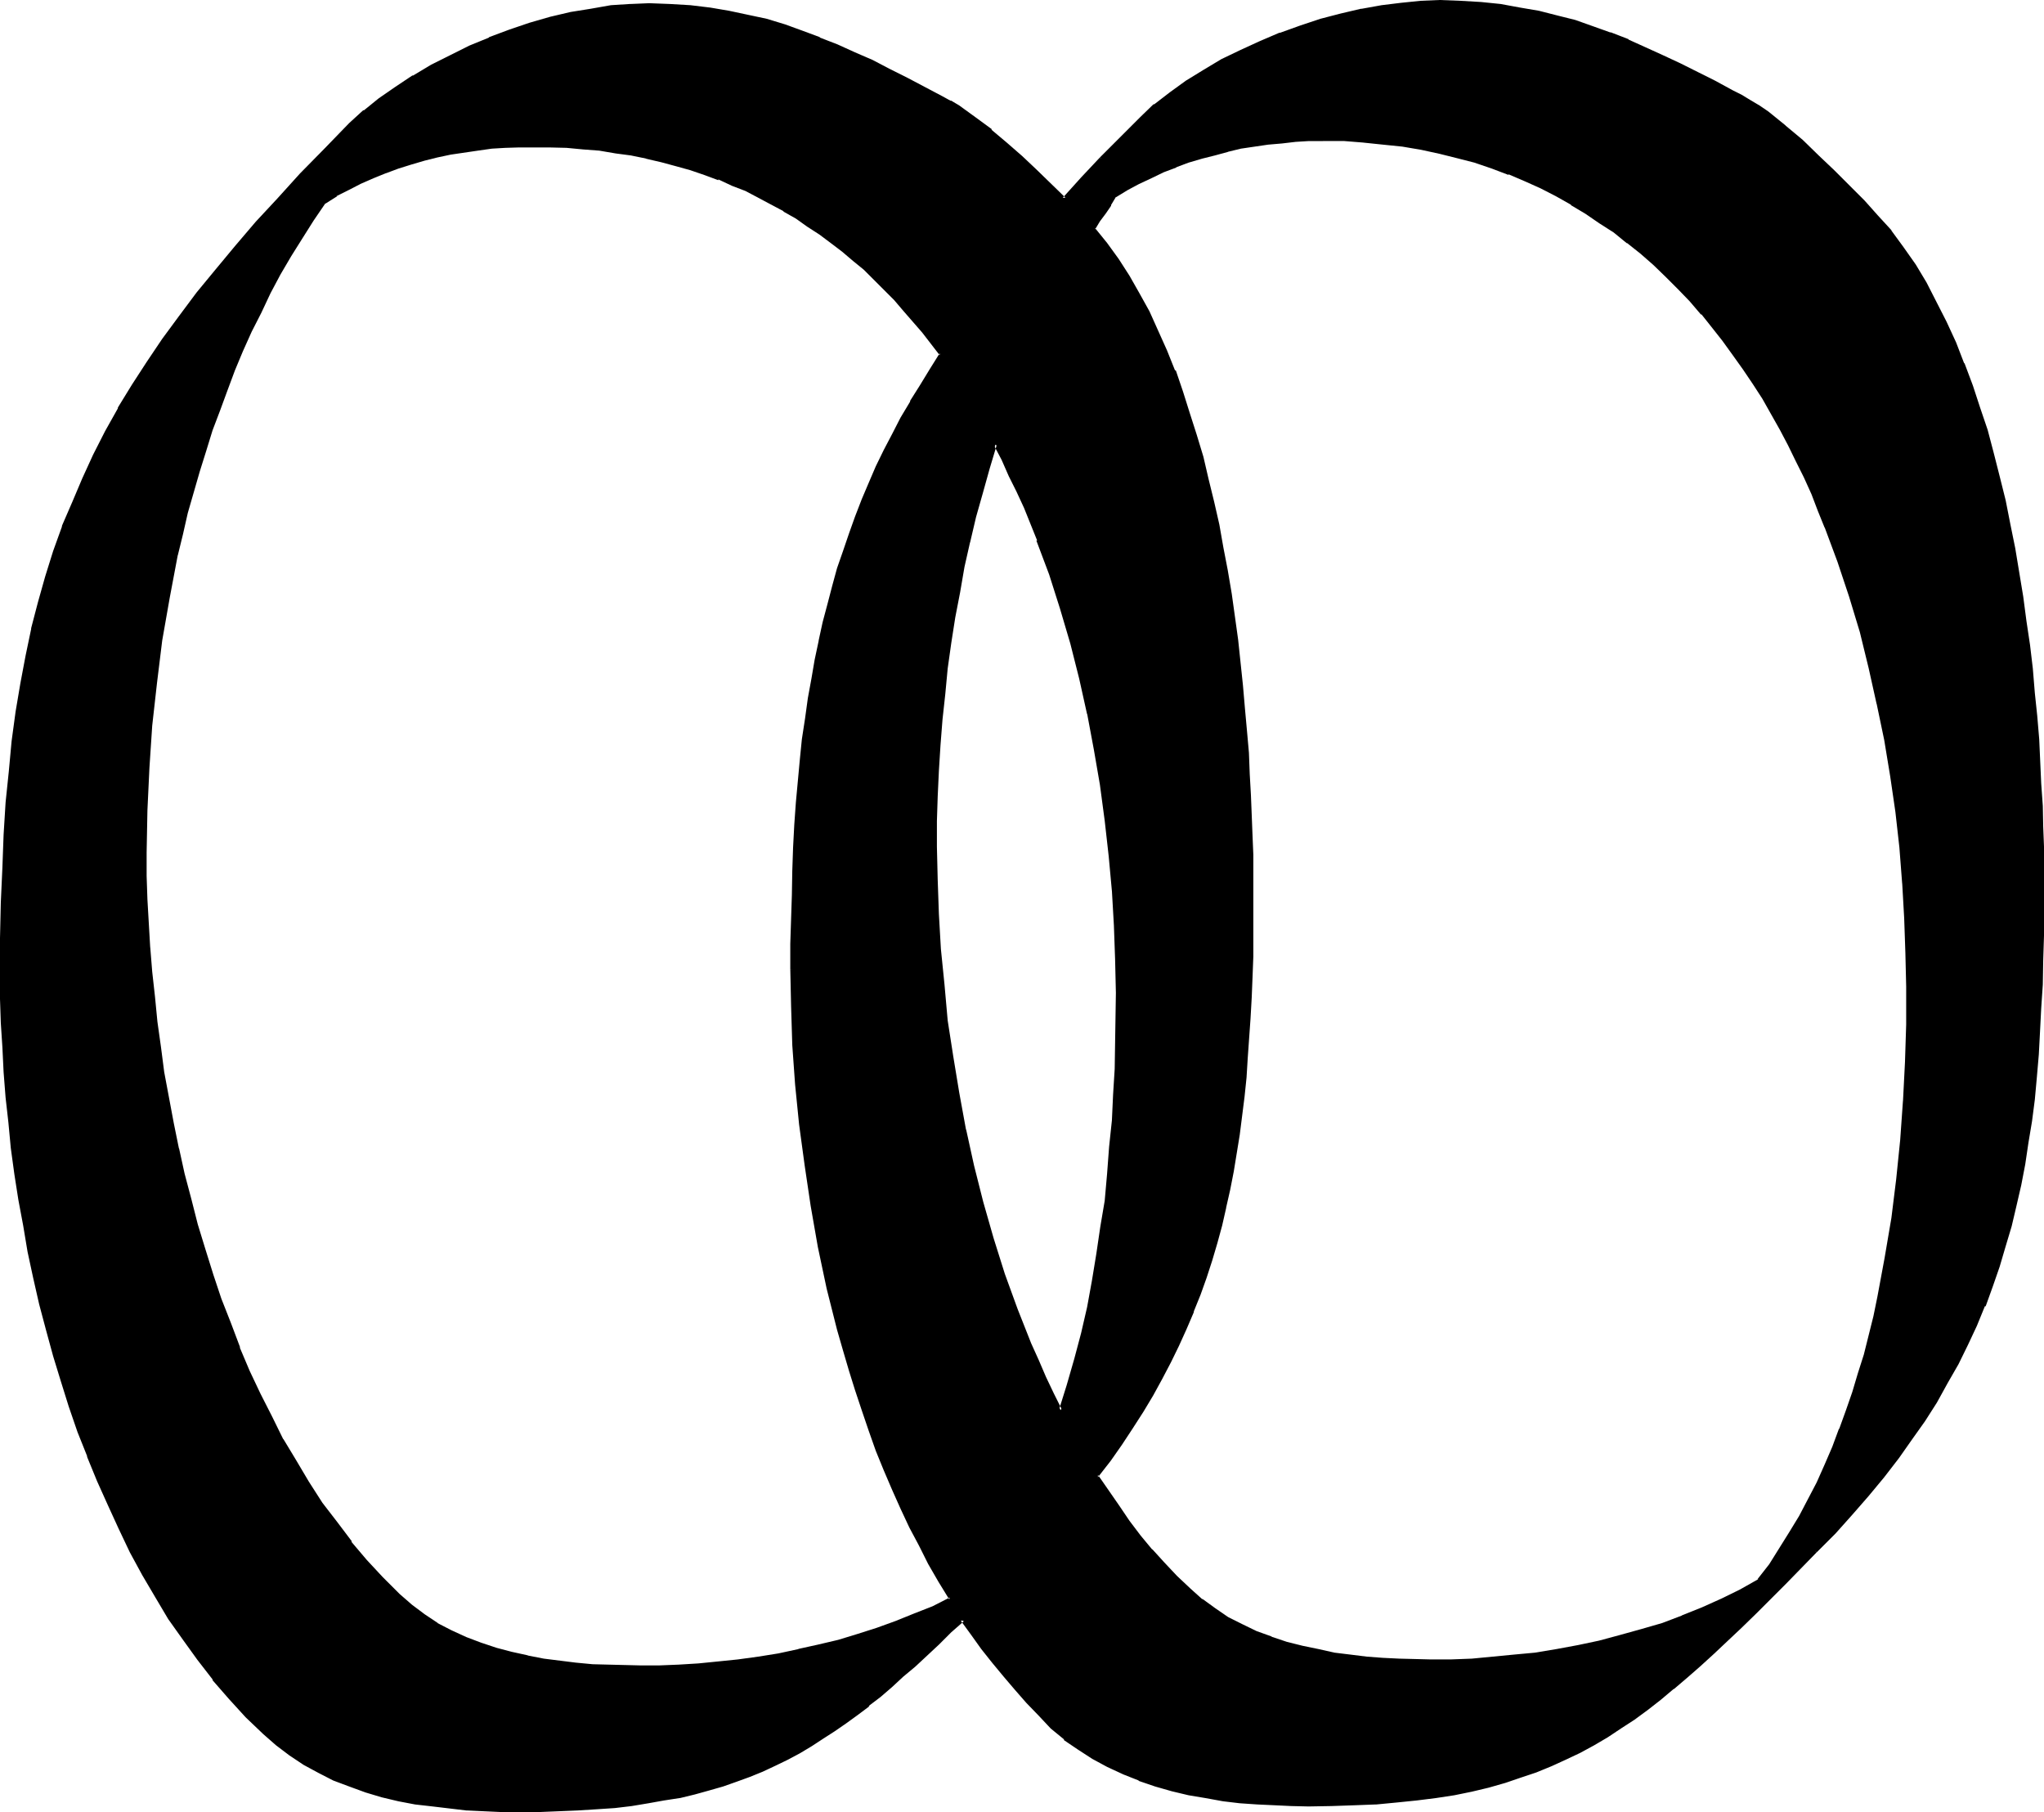 <?xml version="1.0" encoding="UTF-8" standalone="no"?>
<svg
   version="1.0"
   width="129.946mm"
   height="115.189mm"
   id="svg6"
   sodipodi:docname="U 2.wmf"
   xmlns:inkscape="http://www.inkscape.org/namespaces/inkscape"
   xmlns:sodipodi="http://sodipodi.sourceforge.net/DTD/sodipodi-0.dtd"
   xmlns="http://www.w3.org/2000/svg"
   xmlns:svg="http://www.w3.org/2000/svg">
  <sodipodi:namedview
     id="namedview6"
     pagecolor="#ffffff"
     bordercolor="#000000"
     borderopacity="0.25"
     inkscape:showpageshadow="2"
     inkscape:pageopacity="0.0"
     inkscape:pagecheckerboard="0"
     inkscape:deskcolor="#d1d1d1"
     inkscape:document-units="mm" />
  <defs
     id="defs1">
    <pattern
       id="WMFhbasepattern"
       patternUnits="userSpaceOnUse"
       width="6"
       height="6"
       x="0"
       y="0" />
  </defs>
  <path
     style="fill:#000000;fill-opacity:1;fill-rule:evenodd;stroke:none"
     d="m 239.232,106.656 -1.92,5.856 -1.632,5.76 -1.632,5.952 -1.44,6.048 -1.344,5.952 -1.056,6.144 -1.152,5.952 -0.864,6.144 -0.768,6.144 -0.864,6.144 -0.576,6.144 -0.384,6.144 -0.48,6.144 -0.096,6.144 -0.192,5.952 -0.192,6.144 0.192,7.968 0.288,8.256 0.48,8.352 0.864,8.544 0.96,8.64 1.152,8.64 1.44,8.736 1.728,8.928 2.016,8.736 2.016,8.736 2.592,8.544 2.784,8.736 2.88,8.352 3.456,8.256 1.728,4.032 1.824,4.032 1.92,4.128 1.92,3.84 1.92,-6.144 1.824,-6.144 1.44,-6.144 1.44,-6.432 1.344,-6.336 1.056,-6.336 0.96,-6.432 0.864,-6.432 0.672,-6.528 0.576,-6.24 0.48,-6.528 0.384,-6.24 0.288,-6.144 0.192,-6.144 0.096,-6.144 v -5.952 l -0.096,-8.16 -0.192,-8.064 -0.48,-8.352 -0.768,-8.448 -0.96,-8.352 -1.152,-8.64 -1.44,-8.544 -1.632,-8.544 -1.92,-8.544 -2.112,-8.448 -2.496,-8.352 -2.688,-8.256 -2.88,-8.064 -3.264,-7.968 -1.632,-3.84 -1.824,-3.936 -1.92,-3.648 z m -48.864,126.24 v -6.144 -6.048 l 0.192,-5.76 0.192,-5.664 0.288,-5.664 0.384,-5.472 0.288,-5.376 0.48,-5.184 0.48,-4.992 0.48,-4.992 0.672,-4.896 0.576,-4.8 0.864,-4.704 0.96,-4.704 0.768,-4.512 1.056,-4.32 1.056,-4.512 1.344,-4.224 1.152,-4.416 1.248,-4.128 1.44,-4.032 1.632,-4.128 1.632,-4.032 1.632,-4.032 1.728,-4.032 1.824,-3.84 2.112,-3.936 2.112,-3.84 2.016,-3.84 2.304,-3.936 2.4,-3.744 2.592,-3.84 -4.32,-5.472 -4.512,-5.376 -2.304,-2.592 -2.4,-2.4 -4.992,-4.8 -2.592,-2.112 -2.592,-2.304 -2.784,-2.112 -2.784,-1.92 -2.688,-2.112 -2.88,-1.728 -2.976,-1.824 -3.072,-1.728 -3.072,-1.536 -3.072,-1.536 -3.168,-1.44 -3.264,-1.344 -3.36,-1.248 -3.456,-1.056 -3.552,-1.056 -3.552,-0.864 -3.552,-0.96 -3.744,-0.672 -3.648,-0.576 -3.936,-0.48 -3.84,-0.48 -4.032,-0.192 -4.032,-0.192 -4.032,-0.096 -3.456,0.096 h -3.168 l -3.456,0.384 -3.168,0.288 -3.264,0.48 -3.36,0.672 -3.072,0.672 -3.264,0.768 -3.072,0.768 -3.264,0.96 -3.072,1.152 -2.88,1.344 -3.072,1.248 -2.88,1.44 -2.976,1.632 -2.88,1.632 -2.688,4.224 -2.784,4.32 -2.592,4.416 -2.592,4.32 -2.4,4.512 -2.304,4.512 -2.208,4.704 -2.112,4.704 -1.92,4.704 -2.016,4.8 -1.728,4.704 -1.824,4.992 -1.632,4.896 -1.44,4.8 -1.44,4.992 -1.248,5.184 -1.344,5.088 -1.152,4.992 -2.016,10.176 -1.632,10.176 -1.44,10.368 -1.152,10.176 -0.672,10.272 -0.48,10.176 -0.192,10.176 v 5.568 l 0.192,5.664 0.288,5.76 0.384,5.856 0.48,5.952 0.672,5.856 0.576,5.952 0.864,6.144 0.96,6.144 0.96,6.144 1.152,5.952 1.248,6.144 1.44,6.144 1.44,5.952 1.632,6.144 1.824,6.048 1.92,5.952 2.112,5.952 2.112,5.856 2.208,5.76 2.496,5.664 2.592,5.664 2.688,5.376 2.784,5.472 3.072,5.184 3.072,4.992 3.168,4.992 3.456,4.896 3.552,4.512 3.84,4.512 3.744,4.224 4.032,4.032 2.88,2.592 3.264,2.208 3.072,2.112 3.36,1.92 3.552,1.536 3.552,1.44 3.744,1.056 3.744,1.152 3.84,0.864 3.936,0.768 3.84,0.48 3.84,0.48 3.936,0.384 3.84,0.096 3.936,0.192 h 3.84 4.512 l 4.704,-0.288 4.704,-0.384 4.8,-0.288 4.896,-0.672 4.8,-0.672 4.896,-0.768 4.704,-0.768 4.8,-1.152 4.704,-1.344 4.8,-1.248 4.608,-1.44 4.512,-1.632 4.512,-1.824 4.32,-1.92 4.224,-2.112 -2.592,-4.224 -2.4,-4.32 -2.304,-4.32 -2.208,-4.416 -2.112,-4.512 -1.92,-4.704 -2.112,-4.512 -1.824,-4.704 -1.728,-4.8 -1.632,-4.704 -1.632,-4.896 -1.632,-4.8 -1.44,-4.896 -1.248,-4.992 -2.496,-9.792 -2.112,-9.888 -1.728,-9.888 -1.632,-9.792 -1.152,-9.792 -0.96,-9.6 -0.672,-9.408 -0.48,-9.408 v -4.512 z m 245.856,139.776 -3.936,3.84 -3.552,3.744 -3.648,3.552 -3.456,3.552 -3.552,3.36 -3.168,3.264 -3.456,3.072 -3.168,2.88 -3.072,2.88 -3.264,2.592 -3.072,2.592 -3.264,2.496 -3.072,2.208 -3.168,2.304 -3.264,2.112 -3.264,1.92 -3.36,1.728 -3.36,1.632 -3.456,1.632 -3.648,1.344 -3.648,1.44 -3.84,1.056 -3.84,1.152 -4.032,0.96 -4.224,0.864 -4.512,0.576 -4.512,0.672 -4.896,0.672 -4.992,0.288 -4.992,0.192 -5.568,0.288 h -5.568 -4.128 l -4.032,-0.096 -4.128,-0.384 -4.032,-0.288 -4.224,-0.48 -4.032,-0.672 -4.032,-0.768 -4.032,-0.96 -4.128,-1.152 -3.84,-1.344 -3.744,-1.44 -3.648,-1.728 -3.552,-1.92 -3.552,-2.304 -3.264,-2.4 -3.264,-2.592 -2.88,-3.072 -2.88,-3.072 -2.784,-3.072 -2.784,-3.264 -2.688,-3.264 -2.592,-3.36 -2.4,-3.36 -2.496,-3.456 -3.072,2.784 -2.88,2.88 -2.88,2.784 -2.784,2.592 -2.688,2.4 -2.976,2.4 -2.688,2.496 -2.592,2.112 -2.784,2.208 -2.784,1.92 -2.688,1.92 -2.784,1.824 -2.88,1.824 -2.784,1.536 -2.88,1.632 -2.88,1.44 -3.072,1.344 -3.072,1.248 -3.072,1.344 -3.456,0.96 -3.168,0.96 -3.552,0.96 -3.552,0.768 -3.744,0.864 -3.84,0.672 -3.936,0.48 -4.224,0.48 -4.128,0.288 -4.608,0.288 -4.608,0.384 h -4.704 l -4.992,0.096 -4.032,-0.096 h -4.224 l -4.032,-0.384 -4.224,-0.288 -4.032,-0.48 -4.224,-0.672 -4.032,-0.768 -3.84,-0.96 -3.936,-1.152 -3.84,-1.248 -3.744,-1.536 -3.744,-1.728 -3.552,-2.112 -3.36,-2.112 -3.072,-2.4 -3.072,-2.784 -4.224,-4.032 -4.032,-4.32 -3.84,-4.512 -3.744,-4.704 -3.36,-4.992 -3.456,-5.088 -3.168,-5.088 -3.072,-5.376 -3.072,-5.376 -2.784,-5.664 -2.592,-5.568 -2.592,-5.856 -2.208,-5.856 -2.304,-5.952 -2.112,-5.952 -1.92,-6.144 -1.92,-6.144 -1.632,-6.336 -1.632,-6.144 -1.44,-6.24 -1.248,-6.144 -1.344,-6.336 -0.96,-6.144 -0.96,-6.336 -0.864,-6.144 -0.768,-6.144 -0.48,-6.144 -0.48,-5.952 -0.48,-5.952 -0.288,-5.856 V 240 l -0.192,-5.856 0.192,-8.736 0.096,-8.544 0.192,-8.448 0.48,-7.872 0.48,-7.776 0.672,-7.392 0.768,-7.296 0.96,-7.104 1.152,-6.816 1.248,-6.624 1.344,-6.432 1.632,-6.336 1.728,-6.144 1.92,-6.144 2.016,-5.952 2.4,-5.856 2.4,-5.568 2.784,-5.664 2.88,-5.664 3.072,-5.568 3.264,-5.472 3.552,-5.472 3.744,-5.664 4.032,-5.472 4.128,-5.472 4.512,-5.664 4.704,-5.664 4.992,-5.664 L 66.912,48 72.48,42.048 78.24,36 l 5.952,-6.144 3.456,-3.072 3.744,-2.88 3.84,-2.784 4.224,-2.688 4.32,-2.4 4.512,-2.496 4.704,-2.112 4.704,-2.016 4.8,-1.824 4.896,-1.632 4.992,-1.44 4.896,-1.152 4.8,-0.96 4.704,-0.576 4.704,-0.576 h 4.512 4.992 l 4.896,0.384 4.8,0.672 4.512,0.768 4.512,0.768 4.416,1.152 4.32,1.344 4.224,1.44 4.224,1.632 4.224,1.728 4.128,1.824 4.224,1.92 4.032,2.112 4.224,2.112 8.544,4.32 1.92,1.152 2.016,1.248 3.84,2.592 3.84,3.072 3.936,3.072 3.552,3.264 3.552,3.36 3.36,3.456 3.36,3.168 4.416,-4.8 4.512,-4.896 9.696,-9.696 3.264,-3.072 3.648,-2.88 3.936,-2.784 4.224,-2.592 4.32,-2.4 4.512,-2.208 4.704,-2.304 4.896,-1.92 4.8,-1.632 4.896,-1.632 4.8,-1.248 4.896,-1.152 4.8,-0.96 4.704,-0.672 4.704,-0.288 4.512,-0.192 4.992,0.192 4.992,0.288 4.704,0.48 4.512,0.672 4.512,0.96 4.512,0.96 4.224,1.344 4.416,1.248 4.128,1.632 4.032,1.632 4.224,1.728 4.224,1.92 4.032,2.016 4.416,2.016 4.032,2.112 4.32,2.304 2.112,1.152 2.112,1.248 2.112,1.44 2.112,1.44 4.128,3.072 4.032,3.552 3.936,3.648 3.744,3.648 3.648,3.744 3.552,3.552 3.264,3.552 3.264,3.552 2.88,4.032 2.784,4.032 2.688,4.416 2.4,4.608 2.496,4.704 2.112,4.992 2.016,5.088 2.016,5.184 1.92,5.28 1.632,5.472 1.536,5.568 1.536,5.568 1.248,5.664 1.152,5.856 1.248,5.856 2.016,11.616 0.768,5.664 0.672,5.76 0.576,5.856 0.672,5.664 0.48,5.472 0.48,5.664 0.384,5.376 0.288,5.28 0.192,5.376 0.096,4.992 0.192,4.8 v 4.704 4.512 6.144 5.952 l -0.192,6.048 -0.096,5.76 -0.192,5.664 -0.288,5.664 -0.384,5.472 -0.576,5.376 -0.48,5.376 -0.672,5.28 -0.864,5.184 -0.768,4.992 -0.96,4.992 -0.96,4.992 -1.344,4.896 -1.248,4.8 -1.632,4.896 -1.632,4.896 -1.728,4.608 -2.016,4.704 -2.208,4.512 -2.304,4.704 -2.4,4.512 -2.592,4.512 -2.88,4.512 -3.072,4.608 -3.264,4.512 -3.552,4.32 -3.744,4.512 -3.84,4.512 -4.032,4.608 z M 317.952,33.408 l -3.456,0.192 -3.168,0.192 -3.264,0.096 -3.36,0.384 -3.264,0.48 -3.264,0.672 -3.168,0.576 -3.264,0.864 -3.072,0.96 -3.072,0.96 -3.072,0.96 -3.072,1.344 -2.88,1.248 -3.072,1.632 -2.784,1.44 -2.88,1.728 -1.344,2.016 -1.056,1.92 -1.536,1.92 -1.056,1.92 2.88,3.744 2.688,3.744 2.592,4.032 2.496,4.224 2.208,4.512 2.304,4.512 2.112,4.704 1.92,4.8 1.728,4.992 1.824,5.184 1.632,5.184 1.44,5.376 1.248,5.28 1.344,5.472 1.248,5.376 0.96,5.664 1.056,5.472 0.96,5.472 1.536,11.232 0.672,5.472 0.672,5.472 0.48,5.376 0.48,5.28 0.288,5.376 0.384,5.088 0.096,5.088 0.192,4.8 0.288,4.896 v 4.608 l 0.192,4.416 v 4.32 5.376 l -0.192,5.184 v 5.184 l -0.096,4.992 -0.192,4.8 -0.192,5.088 -0.576,9.504 -0.384,4.704 -0.576,4.608 -1.056,9.12 -1.44,8.736 -0.96,4.32 -0.768,4.416 -1.152,4.128 -1.152,4.416 -1.248,4.032 -1.344,4.224 -1.44,4.032 -1.632,4.128 -1.632,4.128 -1.92,4.032 -1.728,3.84 -2.112,4.032 -2.304,4.032 -2.4,3.936 -2.4,3.84 -2.592,4.032 -2.88,3.84 -2.976,3.936 2.496,3.744 2.496,3.648 2.592,3.552 2.784,3.456 2.784,3.36 3.072,3.264 2.88,3.168 3.264,3.072 2.88,2.592 3.072,2.304 3.264,1.92 3.36,1.824 3.36,1.536 3.744,1.536 3.552,1.248 3.84,0.96 3.744,0.864 3.936,0.768 4.032,0.48 3.84,0.48 3.84,0.288 3.936,0.192 h 3.648 l 3.936,0.192 4.8,-0.192 5.088,-0.192 4.992,-0.288 5.184,-0.48 5.184,-0.672 4.992,-0.768 5.184,-0.96 5.088,-0.96 5.088,-1.344 4.992,-1.44 4.992,-1.632 4.8,-1.728 4.896,-2.016 4.704,-1.92 4.512,-2.4 4.32,-2.4 2.784,-3.744 2.4,-3.744 2.592,-3.84 2.304,-4.032 2.112,-4.032 2.016,-4.032 2.016,-4.224 1.728,-4.416 1.824,-4.32 1.632,-4.32 1.44,-4.608 1.44,-4.32 1.248,-4.704 2.496,-9.216 0.96,-4.512 1.728,-9.408 1.632,-9.504 1.152,-9.504 0.96,-9.408 0.672,-9.312 0.48,-9.408 0.096,-9.024 0.192,-9.12 -0.192,-8.064 -0.288,-8.352 -0.48,-8.448 -0.768,-8.544 -1.056,-8.544 -1.056,-8.736 -1.44,-8.736 -1.824,-8.544 -1.92,-8.736 -2.304,-8.544 -2.4,-8.448 -2.784,-8.352 -3.072,-8.448 -1.536,-4.032 -1.824,-3.84 -1.728,-4.128 -2.016,-3.84 -1.728,-3.84 -2.112,-3.744 -2.112,-3.744 -2.112,-3.744 -2.208,-3.552 -2.304,-3.552 -2.4,-3.552 -2.592,-3.168 -2.592,-3.456 -2.592,-3.072 -2.784,-3.168 -2.88,-2.976 -2.784,-2.88 -3.072,-2.88 -3.072,-2.784 -3.168,-2.592 -3.264,-2.4 -3.36,-2.304 -3.456,-2.208 -3.552,-2.304 -3.648,-1.92 -3.744,-1.92 -3.744,-1.824 -4.032,-1.536 -3.84,-1.536 -4.224,-1.248 -4.224,-1.248 -4.32,-1.056 -4.416,-0.96 -4.512,-0.576 -4.512,-0.672 -4.704,-0.384 -4.8,-0.288 z"
     id="path1" />
  <path
     style="fill:#000000;fill-opacity:1;fill-rule:evenodd;stroke:none"
     d="m 190.752,232.896 v -6.144 l 0.288,-11.808 0.192,-5.664 0.288,-5.664 0.192,-5.472 0.48,-5.376 v 0.192 l 0.288,-5.184 0.48,-5.184 0.672,-4.992 0.672,-4.896 0.672,-4.8 0.768,-4.704 0.768,-4.704 0.96,-4.512 v 0.192 l 1.056,-4.512 1.056,-4.416 1.152,-4.128 1.344,-4.416 1.248,-4.224 1.44,-4.128 1.44,-4.128 v 0.192 l 1.632,-4.032 1.632,-4.032 1.824,-4.032 1.92,-3.936 1.92,-3.84 2.112,-3.84 2.112,-3.936 v 0.192 l 2.208,-3.84 2.496,-3.936 2.688,-4.032 -4.512,-5.856 -4.512,-5.28 -2.304,-2.592 -2.4,-2.4 -4.992,-4.896 -2.592,-2.112 -2.592,-2.208 -2.784,-2.112 -2.688,-2.112 -2.976,-1.92 -2.688,-1.824 -3.072,-1.728 -3.072,-1.824 -2.88,-1.632 -3.264,-1.44 -3.264,-1.44 -3.168,-1.248 v -0.192 l -3.456,-1.152 -3.36,-1.152 -3.552,-0.96 -3.552,-0.96 -3.552,-0.768 h -0.192 l -3.552,-0.864 -3.744,-0.576 -3.84,-0.48 -4.032,-0.384 -4.032,-0.288 -4.032,-0.192 -4.032,-0.096 -3.456,0.096 -3.168,0.192 h -0.192 l -3.264,0.192 -3.36,0.288 -3.264,0.48 -3.168,0.672 -3.264,0.576 -3.264,0.864 -3.072,0.96 -3.072,0.96 -3.072,1.152 h -0.096 l -2.976,1.248 -3.072,1.344 -2.88,1.44 -2.88,1.44 -3.072,1.824 -2.784,4.32 -2.688,4.416 -2.784,4.128 v 0.192 l -2.4,4.32 -2.496,4.608 -2.4,4.512 -2.112,4.608 -2.112,4.704 -2.016,4.704 -2.016,4.896 -1.728,4.8 -1.632,4.896 -1.824,4.8 -1.44,4.992 -1.44,4.992 -1.248,5.088 -1.344,4.992 -1.152,4.992 -2.016,10.176 -1.632,10.368 -1.44,10.176 -1.056,10.368 -0.768,10.176 v 0.096 l -0.48,10.176 -0.192,10.176 0.192,5.568 0.192,5.664 0.48,11.616 0.48,5.952 0.672,5.952 0.576,6.048 0.864,5.952 0.96,6.144 0.96,6.144 1.248,5.952 1.344,6.144 v 0.192 l 1.248,6.144 1.44,5.952 1.824,6.144 1.728,5.952 1.824,6.048 2.112,5.76 2.112,5.952 2.208,5.856 h 0.192 l 2.4,5.664 2.592,5.664 2.592,5.28 2.88,5.568 2.976,5.184 3.168,5.088 3.264,5.088 3.36,4.608 3.552,4.704 h 0.192 l 3.744,4.512 3.84,4.224 4.032,4.032 2.784,2.592 0.192,0.192 3.072,2.208 3.168,2.016 3.456,1.92 3.552,1.632 3.552,1.44 3.648,1.152 3.744,0.96 3.936,0.96 h 0.096 l 3.936,0.576 3.648,0.672 4.032,0.384 3.936,0.288 3.84,0.288 7.776,0.192 4.512,-0.192 4.704,-0.096 4.704,-0.384 h 0.096 l 4.704,-0.48 4.896,-0.48 4.8,-0.672 4.896,-0.768 4.8,-0.96 4.896,-1.152 4.704,-1.152 4.608,-1.248 4.704,-1.632 4.512,-1.632 4.512,-1.728 4.416,-2.016 4.704,-2.208 -2.784,-4.704 v 0.192 l -2.4,-4.416 -2.4,-4.32 -2.112,-4.512 -2.304,-4.512 -1.92,-4.512 -1.92,-4.704 -1.92,-4.512 -1.824,-4.896 -1.632,-4.704 -1.632,-4.8 -1.44,-4.896 -1.44,-4.8 -1.248,-4.896 -2.496,-9.792 -2.208,-9.888 -1.824,-9.888 -1.44,-9.792 -1.248,-9.888 -0.864,-9.504 -0.768,-9.6 v 0.192 l -0.384,-9.408 -0.096,-8.832 h -0.864 l 0.192,8.832 0.288,9.408 0.672,9.408 0.96,9.6 1.344,9.888 1.44,9.696 1.728,9.888 2.112,9.984 2.496,9.888 1.44,4.992 1.44,4.896 1.44,4.608 1.632,4.896 1.632,4.8 1.728,4.896 1.92,4.704 2.016,4.704 2.016,4.512 2.112,4.512 2.304,4.32 2.208,4.416 2.496,4.32 2.592,4.224 0.096,-0.48 -4.128,2.112 -4.416,1.728 -4.512,1.824 -4.512,1.632 -4.512,1.44 -4.704,1.44 -4.896,1.152 -4.8,1.056 h 0.192 l -4.896,1.056 -4.8,0.768 -4.896,0.672 -4.704,0.48 -4.8,0.48 -4.704,0.288 -4.704,0.192 h -4.512 l -7.776,-0.192 -3.84,-0.096 h 0.096 l -4.032,-0.384 -3.84,-0.48 -3.84,-0.48 -3.936,-0.768 h 0.192 l -3.936,-0.864 -3.648,-0.96 -3.744,-1.248 -3.552,-1.344 -3.552,-1.632 -3.36,-1.728 h 0.096 l -3.168,-2.112 -3.072,-2.304 -2.976,-2.592 -4.032,-4.032 -3.84,-4.128 -3.744,-4.416 h 0.192 l -3.552,-4.704 -3.552,-4.608 -3.264,-5.088 -3.072,-5.184 -3.072,-5.088 v 0.096 L 65.376,340.32 62.592,334.848 60,329.376 57.6,323.712 h 0.096 l -2.208,-5.856 -2.304,-5.856 -1.92,-5.76 -1.92,-6.144 -1.824,-5.952 -1.536,-6.048 -1.632,-6.144 -1.344,-6.144 V 276 l -1.248,-6.144 -1.152,-6.144 -1.152,-6.144 -0.768,-5.952 -0.864,-6.144 -0.576,-5.952 -0.672,-6.048 -0.48,-5.952 v 0.192 l -0.672,-11.616 -0.192,-5.664 v -5.568 l 0.192,-10.176 0.48,-10.176 0.672,-10.176 1.152,-10.272 1.248,-10.176 1.824,-10.368 1.92,-10.176 v 0.096 l 1.248,-5.088 1.152,-5.088 1.44,-4.992 1.44,-4.992 1.536,-4.896 1.536,-4.992 1.824,-4.8 1.728,-4.704 1.824,-4.896 1.92,-4.608 2.112,-4.704 2.304,-4.512 2.208,-4.704 2.4,-4.512 2.592,-4.416 2.592,-4.128 2.784,-4.416 2.88,-4.224 -0.096,0.192 2.88,-1.824 h -0.192 l 2.88,-1.44 2.976,-1.536 3.072,-1.344 3.072,-1.248 -0.192,0.096 3.072,-1.152 3.072,-0.96 3.264,-0.96 3.072,-0.768 3.168,-0.672 3.264,-0.48 3.264,-0.48 3.36,-0.48 3.264,-0.192 3.168,-0.096 h 3.456 4.032 l 4.032,0.096 4.032,0.384 3.84,0.288 3.936,0.672 3.648,0.48 3.744,0.768 h -0.192 l 3.744,0.864 3.552,0.96 3.456,0.96 3.36,1.152 3.36,1.248 v -0.192 l 3.264,1.536 3.264,1.248 3.072,1.632 3.072,1.632 3.072,1.632 h -0.192 l 3.072,1.728 2.688,1.92 2.976,1.92 2.688,2.016 2.784,2.112 2.592,2.208 2.592,2.112 4.8,4.8 2.496,2.496 2.208,2.592 4.512,5.184 4.224,5.472 v -0.48 l -2.4,3.84 -2.4,3.936 -2.304,3.648 v 0.192 l -2.304,3.84 -2.016,3.936 -2.016,3.84 -1.92,3.936 -1.728,4.032 -1.632,3.84 -1.632,4.224 -1.44,4.032 -1.44,4.224 -1.44,4.128 -1.152,4.224 -1.152,4.416 -1.152,4.32 -0.96,4.416 v 0.096 l -0.96,4.512 -0.768,4.512 -0.864,4.704 -0.672,4.896 -0.768,4.992 -0.48,4.8 -0.48,5.184 -0.48,5.184 -0.384,5.376 -0.288,5.472 -0.192,5.664 -0.096,5.664 -0.384,11.808 v 6.144 z"
     id="path2" />
  <path
     style="fill:#000000;fill-opacity:1;fill-rule:evenodd;stroke:none"
     d="m 435.84,372.288 -7.392,7.584 -7.104,7.2 -3.36,3.36 -3.456,3.264 -3.168,3.072 -3.456,2.88 -3.072,2.88 -3.168,2.592 -3.072,2.592 -3.072,2.4 -3.264,2.304 -3.264,2.208 -3.168,2.016 -3.264,1.92 -3.264,1.728 -3.36,1.824 -3.36,1.44 -3.744,1.44 h 0.192 l -3.744,1.344 -3.936,1.056 -3.84,1.152 -4.032,0.96 -4.224,0.864 -4.32,0.768 -4.704,0.672 -4.704,0.48 -4.992,0.288 -4.992,0.384 -5.568,0.096 h -5.568 -4.128 l -4.032,-0.096 -4.128,-0.192 -4.032,-0.48 -4.128,-0.48 -4.128,-0.672 -4.032,-0.768 h 0.096 l -4.032,-0.864 -4.032,-1.248 -3.84,-1.344 v 0.192 l -3.744,-1.632 -3.744,-1.632 -3.552,-2.112 -3.36,-2.016 -3.36,-2.496 -3.072,-2.592 -3.072,-3.072 -2.784,-3.072 -2.784,-3.072 -2.688,-3.168 v 0.096 l -2.784,-3.36 h 0.192 l -2.592,-3.264 -2.592,-3.36 -2.784,-3.84 -3.36,3.168 -2.88,2.784 -5.664,5.376 -2.784,2.496 -2.688,2.304 -2.976,2.4 h 0.192 l -2.784,2.112 -2.688,2.112 -2.784,2.112 -2.784,1.92 -2.688,1.824 -2.784,1.728 -2.88,1.632 h 0.192 l -2.976,1.632 -2.88,1.44 -3.072,1.248 -3.072,1.344 -3.072,1.152 -3.36,1.056 -3.264,1.056 -3.552,0.768 -3.552,0.768 h 0.192 l -3.744,0.864 -3.84,0.672 -4.128,0.576 -4.032,0.48 -4.32,0.384 h 0.192 l -4.608,0.288 -4.608,0.192 -4.704,0.096 h -4.992 -4.032 l -4.224,-0.096 -4.032,-0.384 -4.032,-0.288 -4.224,-0.48 -4.032,-0.672 -4.032,-0.768 -3.936,-0.96 -4.032,-1.152 -3.84,-1.344 h 0.096 l -3.648,-1.44 -3.744,-1.728 -3.552,-1.92 h 0.192 l -3.456,-2.112 -3.168,-2.496 -3.072,-2.688 -4.032,-4.032 -4.032,-4.416 -3.936,-4.512 h 0.192 l -3.744,-4.704 -3.552,-4.8 -3.36,-4.992 -3.264,-5.184 -3.072,-5.376 -2.88,-5.28 -2.784,-5.664 -2.688,-5.664 -2.496,-5.856 -2.4,-5.952 v 0.192 l -2.304,-6.048 -2.016,-5.952 -2.016,-6.144 -1.728,-6.144 -1.824,-6.144 -1.44,-6.24 -1.44,-6.144 -1.248,-6.336 -1.344,-6.144 -0.96,-6.336 -0.96,-6.144 -0.864,-6.24 -0.768,-6.048 -0.672,-6.144 -0.48,-6.048 v 0.096 L 1.344,251.616 1.056,245.76 0.864,240 v -5.856 -8.736 l 0.192,-8.544 0.288,-8.448 0.48,-7.872 0.48,-7.776 v 0.192 l 0.672,-7.584 0.768,-7.296 0.864,-6.912 1.056,-6.816 1.344,-6.816 1.44,-6.24 1.44,-6.528 1.824,-5.952 1.92,-6.144 2.112,-5.952 v 0.096 l 2.208,-5.76 2.496,-5.856 2.688,-5.664 2.88,-5.472 3.072,-5.664 3.264,-5.472 3.552,-5.472 3.744,-5.568 4.032,-5.472 4.224,-5.664 4.512,-5.472 4.704,-5.664 4.8,-5.664 5.376,-5.76 5.472,-5.856 5.856,-5.952 5.952,-6.144 3.36,-3.072 3.552,-2.784 4.032,-2.88 4.032,-2.784 4.416,-2.4 4.512,-2.4 4.704,-2.112 4.704,-2.112 v 0.192 l 4.8,-2.016 4.896,-1.536 4.8,-1.344 4.992,-1.152 h -0.096 l 4.8,-0.96 4.704,-0.576 4.704,-0.48 4.512,-0.192 4.992,0.192 4.896,0.288 4.608,0.48 4.704,0.768 4.416,0.96 4.32,1.152 4.416,1.344 4.128,1.44 4.416,1.632 -0.192,-0.192 4.224,1.728 4.224,1.824 4.032,1.92 4.128,2.112 4.224,2.112 8.448,4.512 2.112,0.96 1.92,1.344 3.84,2.688 3.936,2.976 V 31.68 l 3.648,3.264 3.552,3.168 3.552,3.456 7.104,6.912 4.704,-5.184 4.512,-4.8 -0.576,-0.672 -4.512,4.8 -4.416,4.896 h 0.672 l -6.816,-6.624 -3.552,-3.36 -3.744,-3.264 -3.648,-3.072 v -0.192 l -3.936,-2.88 -3.84,-2.784 -1.92,-1.152 h -0.192 l -1.92,-1.056 -8.544,-4.512 -4.224,-2.112 -4.032,-2.112 -4.224,-1.824 -4.224,-1.92 -4.224,-1.632 V 8.928 L 192.864,7.392 188.64,5.856 184.224,4.512 179.712,3.552 175.2,2.592 170.688,1.824 165.888,1.248 160.992,0.96 156,0.768 151.488,0.96 h -0.192 l -4.512,0.288 -4.896,0.864 -4.8,0.768 -4.896,1.152 -4.992,1.44 -4.8,1.632 -4.896,1.824 v 0.096 l -4.704,1.92 -4.608,2.304 -4.608,2.304 -4.32,2.592 h -0.192 l -4.032,2.688 -4.032,2.784 -3.552,2.88 h -0.192 l -3.36,3.072 -5.952,6.144 -5.856,5.952 -5.472,6.048 -5.184,5.568 -4.992,5.856 -4.704,5.664 -4.512,5.472 -4.224,5.664 -4.032,5.472 -3.744,5.568 -3.552,5.472 -3.36,5.472 v 0.192 l -3.072,5.472 -2.88,5.664 -2.592,5.664 -2.4,5.664 -2.496,5.76 v 0.192 l -2.112,5.856 -1.92,6.144 -1.728,6.144 -1.632,6.24 v 0.192 l -1.344,6.432 -1.248,6.624 -1.152,6.816 -0.96,7.104 -0.672,7.296 -0.768,7.392 -0.48,7.776 -0.288,7.872 -0.384,8.448 L 0,225.408 v 8.736 5.856 l 0.192,5.76 0.384,5.856 0.288,5.952 0.48,6.144 0.672,5.952 0.576,6.144 0.864,6.336 0.96,6.144 1.152,6.144 1.056,6.336 1.344,6.24 1.44,6.336 1.632,6.144 1.728,6.336 1.824,5.952 1.92,6.144 2.112,6.144 2.304,5.76 v 0.192 l 2.4,5.856 2.592,5.76 2.592,5.664 2.688,5.664 2.976,5.472 3.168,5.376 3.072,5.184 3.552,4.992 3.456,4.8 3.648,4.704 v 0.192 l 3.936,4.512 4.032,4.416 4.224,4.032 3.072,2.688 3.168,2.4 3.456,2.304 3.552,1.92 3.552,1.824 3.84,1.44 3.936,1.44 3.84,1.152 4.032,0.96 4.032,0.768 4.224,0.48 4.032,0.48 4.032,0.48 h 0.192 l 4.032,0.192 4.224,0.192 h 4.032 4.992 l 4.704,-0.192 4.608,-0.192 4.608,-0.288 4.32,-0.288 4.032,-0.48 4.032,-0.672 3.744,-0.672 3.744,-0.576 h 0.096 l 3.552,-0.864 3.456,-0.96 3.36,-0.96 3.264,-1.152 3.168,-1.152 3.072,-1.248 3.072,-1.44 2.976,-1.44 2.88,-1.536 2.88,-1.728 2.784,-1.824 2.688,-1.728 2.784,-1.92 2.784,-2.016 2.688,-2.016 v -0.192 l 2.784,-2.112 2.784,-2.4 2.688,-2.496 2.88,-2.4 5.664,-5.28 2.976,-2.976 3.072,-2.688 -0.864,-0.192 2.592,3.552 2.4,3.36 2.592,3.264 2.784,3.36 2.784,3.264 2.688,3.072 2.976,3.072 2.88,3.072 3.168,2.592 v 0.192 l 3.264,2.208 3.552,2.304 3.552,1.92 3.936,1.824 3.648,1.44 v 0.096 l 3.936,1.344 4.032,1.152 4.032,0.96 4.032,0.672 4.224,0.768 4.032,0.48 4.224,0.288 4.128,0.192 4.032,0.192 4.128,0.096 5.568,-0.096 5.568,-0.192 4.992,-0.192 h 0.192 l 4.992,-0.48 4.704,-0.48 4.608,-0.576 4.416,-0.672 4.224,-0.864 4.032,-0.96 4.032,-1.152 3.648,-1.248 3.744,-1.248 3.744,-1.536 3.36,-1.536 3.456,-1.632 3.36,-1.824 3.264,-1.92 3.168,-2.112 3.264,-2.112 3.264,-2.4 3.072,-2.4 3.072,-2.592 h 0.096 l 3.264,-2.784 3.072,-2.688 3.264,-2.976 3.36,-3.168 3.264,-3.072 3.552,-3.456 7.104,-7.104 7.392,-7.584 z"
     id="path3" />
  <path
     style="fill:#000000;fill-opacity:1;fill-rule:evenodd;stroke:none"
     d="m 264.864,38.496 9.6,-9.696 3.36,-3.072 3.744,-2.976 3.84,-2.688 4.224,-2.592 h -0.192 l 4.416,-2.4 4.512,-2.304 4.704,-2.112 4.8,-2.112 -0.096,0.192 4.8,-1.824 4.896,-1.536 4.992,-1.344 4.8,-1.152 4.896,-0.768 4.704,-0.672 4.608,-0.48 h -0.096 4.512 4.992 l 4.992,0.288 h -0.192 l 4.896,0.576 4.512,0.768 4.512,0.96 4.416,0.96 4.32,1.344 4.224,1.248 4.224,1.44 h -0.192 l 4.224,1.824 v -0.192 l 4.224,1.824 4.128,1.92 4.032,1.92 4.224,2.112 4.224,2.112 4.32,2.208 2.112,1.344 2.112,1.152 2.112,1.44 2.112,1.44 4.032,3.168 V 30.72 l 4.032,3.552 3.84,3.552 3.936,3.744 3.552,3.648 3.552,3.552 3.264,3.456 3.168,3.648 h -0.096 l 3.072,3.936 2.688,4.224 2.592,4.32 V 68.16 l 2.592,4.704 2.304,4.704 2.208,4.992 2.112,4.992 1.92,5.184 1.824,5.376 1.632,5.472 1.536,5.472 1.536,5.664 1.248,5.664 1.344,5.664 1.056,5.856 2.016,11.616 0.768,5.76 0.768,5.664 0.672,5.856 0.48,5.664 0.672,5.664 0.288,5.472 0.672,10.656 0.288,5.376 0.192,4.992 v 4.8 l 0.192,4.704 v 10.656 l -0.192,5.952 v 6.048 l -0.192,5.76 -0.288,5.664 -0.288,5.664 -0.384,5.472 v -0.096 l -0.48,5.472 -0.672,5.376 -0.48,5.088 -0.768,5.184 -0.96,5.184 -0.864,4.992 -1.056,4.896 -1.344,4.992 -1.248,4.8 -1.632,4.896 -1.632,4.704 -1.728,4.704 h 0.096 l -2.112,4.512 -2.112,4.704 -2.208,4.512 -2.4,4.704 v -0.192 l -2.784,4.512 -2.88,4.704 -2.976,4.32 -3.36,4.512 -3.36,4.512 -3.744,4.608 v -0.192 l -3.84,4.512 -4.032,4.512 -4.608,4.512 0.672,0.672 4.512,-4.512 4.032,-4.512 3.936,-4.512 3.744,-4.512 3.552,-4.608 3.168,-4.512 3.072,-4.32 2.88,-4.512 2.592,-4.704 2.592,-4.512 2.304,-4.704 2.112,-4.512 1.92,-4.704 h 0.192 l 1.728,-4.8 1.632,-4.704 1.44,-4.896 1.44,-4.8 1.152,-4.896 1.152,-4.992 0.96,-4.992 0.768,-5.184 0.864,-5.184 0.672,-5.184 0.48,-5.28 0.48,-5.568 0.288,-5.472 0.288,-5.664 0.384,-5.664 0.096,-5.76 0.192,-6.048 v -5.952 -10.656 -4.704 l -0.192,-4.8 -0.096,-4.992 -0.384,-5.376 -0.48,-10.656 -0.48,-5.664 -0.576,-5.472 -0.48,-5.856 -0.672,-5.664 -0.864,-5.76 -0.768,-5.856 -1.92,-11.616 -1.152,-5.664 -1.152,-5.856 -1.44,-5.76 -1.44,-5.664 -1.44,-5.472 -1.824,-5.376 -1.728,-5.28 -2.016,-5.376 h -0.096 l -1.92,-4.992 -2.304,-4.992 -2.4,-4.704 -2.4,-4.704 -2.592,-4.32 -2.976,-4.224 -2.88,-3.936 v -0.096 l -3.264,-3.552 -3.168,-3.552 -3.552,-3.552 -3.744,-3.744 -3.744,-3.552 -3.84,-3.744 -4.032,-3.36 -0.192,-0.192 -4.032,-3.264 -2.112,-1.44 -2.112,-1.248 -2.208,-1.344 -2.112,-1.056 -4.224,-2.304 -4.224,-2.112 -4.224,-2.112 -4.128,-1.92 -4.224,-1.92 -4.032,-1.824 V 9.408 L 387.072,7.776 H 386.88 L 382.848,6.336 378.528,4.8 374.304,3.744 369.792,2.592 365.28,1.824 360.576,0.96 355.872,0.48 350.88,0.192 345.888,0 l -4.512,0.192 -4.704,0.48 -4.704,0.576 -4.8,0.864 h -0.192 l -4.896,1.152 -4.8,1.248 -4.896,1.632 -4.8,1.728 h -0.192 l -4.704,2.016 -4.608,2.112 -4.608,2.208 -4.32,2.592 -4.224,2.592 -3.84,2.784 -3.744,2.88 h -0.192 l -3.168,3.072 -9.696,9.696 z"
     id="path4" />
  <path
     style="fill:#000000;fill-opacity:1;fill-rule:evenodd;stroke:none"
     d="m 317.952,33.12 h -3.456 l -3.168,0.192 -3.456,0.096 -3.168,0.48 -3.264,0.576 -3.36,0.48 -3.072,0.576 h -0.192 l -3.072,0.864 -3.264,0.96 -3.072,0.96 -3.072,1.152 -3.072,1.248 -3.072,1.344 -2.88,1.44 -2.88,1.632 -2.976,1.728 -1.248,2.112 -1.344,1.824 -1.248,1.92 -1.248,2.4 3.072,3.744 2.688,3.84 2.592,4.032 2.4,4.224 v -0.192 l 2.304,4.512 2.208,4.608 2.112,4.608 2.016,4.896 h -0.192 l 1.728,4.992 1.824,4.992 1.632,5.376 1.44,5.184 1.44,5.472 1.248,5.28 1.152,5.568 1.152,5.472 0.96,5.472 0.864,5.664 1.536,11.04 0.672,5.472 0.672,5.472 0.48,5.376 0.48,5.28 0.288,5.376 0.384,5.088 0.288,5.088 0.192,4.8 0.096,4.896 0.192,4.608 v 4.416 9.696 l -0.192,10.368 -0.096,4.992 -0.192,4.8 -0.192,5.088 -0.576,9.504 -0.384,4.512 -0.48,4.704 -1.152,9.024 -1.44,8.928 -0.768,4.32 -0.96,4.224 -1.152,4.32 -1.152,4.224 -1.152,4.224 -1.44,4.032 -1.44,4.224 -1.44,4.032 v -0.192 l -1.824,4.224 -1.728,3.84 -1.92,4.032 -2.112,4.032 -2.112,3.936 -2.4,3.84 -2.496,4.032 -2.496,3.936 -2.976,3.84 -3.072,4.224 2.592,4.032 2.592,3.552 2.592,3.552 2.784,3.552 2.688,3.36 3.072,3.264 2.976,3.264 3.168,3.072 2.976,2.4 v 0.192 l 2.976,2.208 3.264,1.92 h 0.192 l 3.264,2.016 3.552,1.536 3.552,1.536 h 0.096 l 3.744,1.056 3.744,0.96 3.84,1.056 3.936,0.576 3.84,0.672 3.84,0.288 3.936,0.384 h 0.096 l 3.936,0.288 h 7.584 4.8 l 5.088,-0.192 5.088,-0.288 5.088,-0.48 5.184,-0.672 5.088,-0.768 5.184,-0.96 4.992,-1.152 5.184,-1.248 4.992,-1.344 5.088,-1.632 4.8,-1.728 4.896,-1.92 4.608,-2.112 4.608,-2.496 4.512,-2.4 2.688,-3.744 2.592,-3.84 2.496,-3.84 2.208,-3.936 v -0.096 l 2.112,-4.128 2.112,-4.032 1.92,-4.128 1.92,-4.224 1.824,-4.416 v -0.096 l 1.632,-4.416 1.44,-4.512 1.44,-4.32 1.248,-4.704 2.304,-9.216 1.152,-4.704 1.728,-9.408 1.44,-9.504 1.152,-9.312 0.96,-9.6 0.672,-9.312 0.48,-9.408 0.288,-9.024 v -9.12 -8.064 l -0.288,-8.352 -0.48,-8.448 -0.768,-8.544 -0.96,-8.544 -1.344,-8.736 -1.44,-8.736 -1.632,-8.736 -1.92,-8.544 -2.304,-8.736 -2.592,-8.448 -2.688,-8.352 -3.072,-8.256 v -0.192 l -1.632,-4.032 -1.824,-3.84 -1.728,-4.032 -1.824,-3.936 -1.92,-3.84 -2.112,-3.744 -1.92,-3.648 v -0.192 l -2.208,-3.744 -2.304,-3.552 -2.304,-3.552 -2.4,-3.36 -2.592,-3.456 -2.4,-3.168 h -0.192 l -2.592,-3.264 -2.688,-3.264 -2.976,-2.88 -2.88,-2.88 -2.88,-2.784 -3.072,-2.688 h -0.192 l -3.168,-2.592 v -0.192 l -3.264,-2.4 -3.456,-2.496 -3.36,-2.208 -3.552,-2.112 -3.552,-2.112 -3.84,-1.728 -3.744,-1.824 -3.84,-1.632 -0.192,-0.096 -3.936,-1.536 -4.128,-1.248 -4.224,-1.152 -4.416,-1.152 -4.32,-0.768 -4.512,-0.768 -4.704,-0.672 -4.704,-0.384 -4.8,-0.288 h -4.992 v 0.768 h 4.992 l 4.8,0.384 h -0.096 l 4.608,0.48 4.704,0.48 4.512,0.768 4.416,0.96 4.224,1.056 4.128,1.056 4.224,1.44 4.032,1.536 -0.096,-0.192 4.032,1.728 3.648,1.632 3.744,1.92 3.744,2.112 h -0.192 l 3.552,2.112 3.36,2.304 3.456,2.208 3.168,2.592 v -0.096 l 3.264,2.592 3.072,2.688 3.072,2.976 2.88,2.88 2.784,2.88 2.784,3.264 v -0.192 l 2.592,3.264 2.496,3.168 2.496,3.456 2.4,3.36 2.4,3.552 2.304,3.552 2.112,3.744 2.112,3.744 1.92,3.648 1.92,3.936 1.92,3.84 1.824,4.032 1.536,4.032 1.632,4.032 v -0.096 l 3.072,8.256 2.784,8.352 2.592,8.544 2.112,8.64 1.92,8.64 v -0.096 l 1.824,8.736 1.44,8.736 1.248,8.544 0.96,8.544 0.672,8.736 v -0.192 l 0.48,8.448 0.288,8.352 0.192,8.064 v 9.12 l -0.288,9.024 -0.48,9.408 v -0.192 l -0.672,9.504 -0.96,9.408 -1.152,9.312 -1.632,9.6 -1.728,9.312 -0.96,4.704 -2.304,9.216 -1.44,4.512 -1.344,4.512 -1.536,4.416 -1.632,4.512 V 343.2 l -1.632,4.416 -1.824,4.224 -1.92,4.32 -2.112,4.032 -2.112,4.032 -2.4,3.936 -2.4,3.84 -2.4,3.84 -2.784,3.552 h 0.192 l -4.416,2.496 -4.512,2.208 -4.704,2.112 -4.8,1.92 h 0.096 l -4.8,1.824 -4.992,1.44 -5.184,1.44 -4.992,1.344 -4.992,1.056 -5.184,0.96 -5.184,0.864 -5.184,0.48 -4.992,0.48 -4.992,0.48 -5.088,0.192 h -4.8 l -7.584,-0.192 -3.936,-0.192 -3.84,-0.288 -3.84,-0.48 -3.936,-0.48 -3.84,-0.864 -3.744,-0.768 -3.84,-0.96 -3.744,-1.248 h 0.192 l -3.744,-1.344 -3.36,-1.632 -3.456,-1.728 -3.072,-2.112 -3.168,-2.304 0.096,0.192 -2.88,-2.592 -3.264,-3.072 -3.072,-3.264 -2.88,-3.168 v 0.096 l -2.784,-3.36 -2.688,-3.552 -2.4,-3.552 -2.592,-3.744 -2.592,-3.744 v 0.576 l 3.072,-3.936 2.688,-3.84 2.592,-3.936 2.592,-4.032 2.304,-3.84 2.208,-4.032 2.112,-4.032 1.92,-3.936 1.824,-4.032 1.728,-4.032 v -0.192 l 1.632,-4.032 1.44,-4.032 1.344,-4.128 1.248,-4.224 1.152,-4.224 0.96,-4.224 v -0.096 l 0.96,-4.224 0.864,-4.416 1.44,-8.832 1.152,-9.12 0.48,-4.608 0.288,-4.704 0.672,-9.504 0.288,-5.088 0.192,-4.8 0.192,-4.992 v -10.368 -9.696 -4.416 l -0.192,-4.608 -0.192,-4.896 -0.192,-4.8 -0.288,-5.088 -0.192,-5.088 -0.48,-5.376 -0.48,-5.28 -0.48,-5.568 -0.576,-5.472 -0.576,-5.472 -1.536,-11.04 -0.96,-5.664 -1.056,-5.472 -0.96,-5.472 -1.248,-5.472 -1.344,-5.472 -1.248,-5.376 -1.632,-5.376 -1.632,-5.088 -1.632,-5.184 -1.728,-5.088 h -0.192 l -1.92,-4.8 -2.112,-4.704 -2.112,-4.704 -2.4,-4.32 -2.4,-4.224 -2.592,-4.032 -2.784,-3.84 -2.88,-3.552 v 0.288 l 1.152,-1.92 1.44,-1.92 1.248,-1.824 v -0.192 l 1.152,-1.92 -0.192,0.192 2.976,-1.824 2.688,-1.44 3.072,-1.44 2.976,-1.44 3.072,-1.152 h -0.192 l 3.072,-1.152 3.264,-0.96 3.072,-0.768 3.168,-0.864 h -0.096 l 3.168,-0.768 3.264,-0.48 3.264,-0.48 3.36,-0.288 3.264,-0.384 3.168,-0.192 h 3.456 z"
     id="path5" />
  <path
     style="fill:#000000;fill-opacity:1;fill-rule:evenodd;stroke:none"
     d="m 239.04,105.504 -2.112,6.816 -1.728,5.76 -1.632,6.048 -1.344,5.952 -1.248,6.144 -1.152,5.952 -1.152,6.144 -0.96,6.144 -0.768,6.144 -0.672,5.952 -0.672,6.144 v 0.192 l -0.48,6.144 -0.288,6.144 -0.288,6.144 -0.192,5.952 v 6.144 l 0.192,7.968 0.096,8.256 0.48,8.352 v 0.192 l 0.864,8.544 0.96,8.544 1.248,8.736 1.44,8.736 1.632,8.736 v 0.192 l 2.016,8.736 2.208,8.64 2.4,8.64 2.784,8.544 3.072,8.544 3.36,8.256 1.824,4.224 1.728,4.032 2.016,3.84 2.208,4.896 2.304,-7.104 1.728,-6.144 1.632,-6.336 1.44,-6.336 1.344,-6.432 0.96,-6.336 1.152,-6.432 0.768,-6.432 0.672,-6.336 0.576,-6.432 0.48,-6.336 v -0.192 l 0.384,-6.24 0.288,-6.144 0.192,-6.144 0.192,-12.096 -0.192,-8.16 -0.384,-8.064 -0.48,-8.352 -0.576,-8.448 -0.96,-8.352 -1.344,-8.736 -1.248,-8.448 -1.824,-8.544 v -0.192 l -1.728,-8.352 -2.304,-8.448 -2.4,-8.352 -2.592,-8.448 -2.88,-8.064 h -0.192 l -3.072,-7.872 -1.824,-3.936 -1.728,-3.84 -1.824,-3.744 -2.4,-4.704 -0.288,1.344 1.92,3.648 1.728,3.936 1.824,3.648 1.824,3.936 3.168,7.872 h -0.192 l 3.072,8.16 2.592,8.16 2.496,8.448 2.112,8.352 1.92,8.64 v -0.192 l 1.632,8.736 1.44,8.352 1.152,8.64 0.96,8.544 0.768,8.352 v -0.096 l 0.48,8.352 0.288,8.064 0.192,8.16 -0.192,12.096 -0.096,6.144 -0.384,6.144 -0.288,6.24 -0.672,6.336 -0.48,6.432 -0.576,6.528 -1.056,6.24 -0.96,6.528 -1.056,6.432 -1.152,6.336 -1.44,6.24 -1.632,6.144 -1.824,6.336 -1.92,6.144 0.768,-0.192 -1.92,-3.84 -1.92,-4.032 -1.728,-4.032 -1.824,-4.032 -3.264,-8.256 -3.072,-8.448 -2.688,-8.544 -2.496,-8.736 -2.208,-8.736 -1.92,-8.736 v 0.192 l -1.632,-8.928 -1.44,-8.736 -1.344,-8.64 -0.768,-8.64 -0.864,-8.544 -0.48,-8.352 -0.288,-8.256 -0.192,-7.968 v -6.144 l 0.192,-5.952 0.288,-6.144 0.384,-6.144 0.48,-6.144 0.672,-6.144 0.576,-6.144 0.864,-6.144 0.96,-6.144 1.152,-5.952 1.056,-6.144 1.344,-5.952 v 0.096 l 1.44,-6.144 1.632,-5.76 1.632,-5.856 1.728,-5.76 h -0.768 z"
     id="path6" />
</svg>
